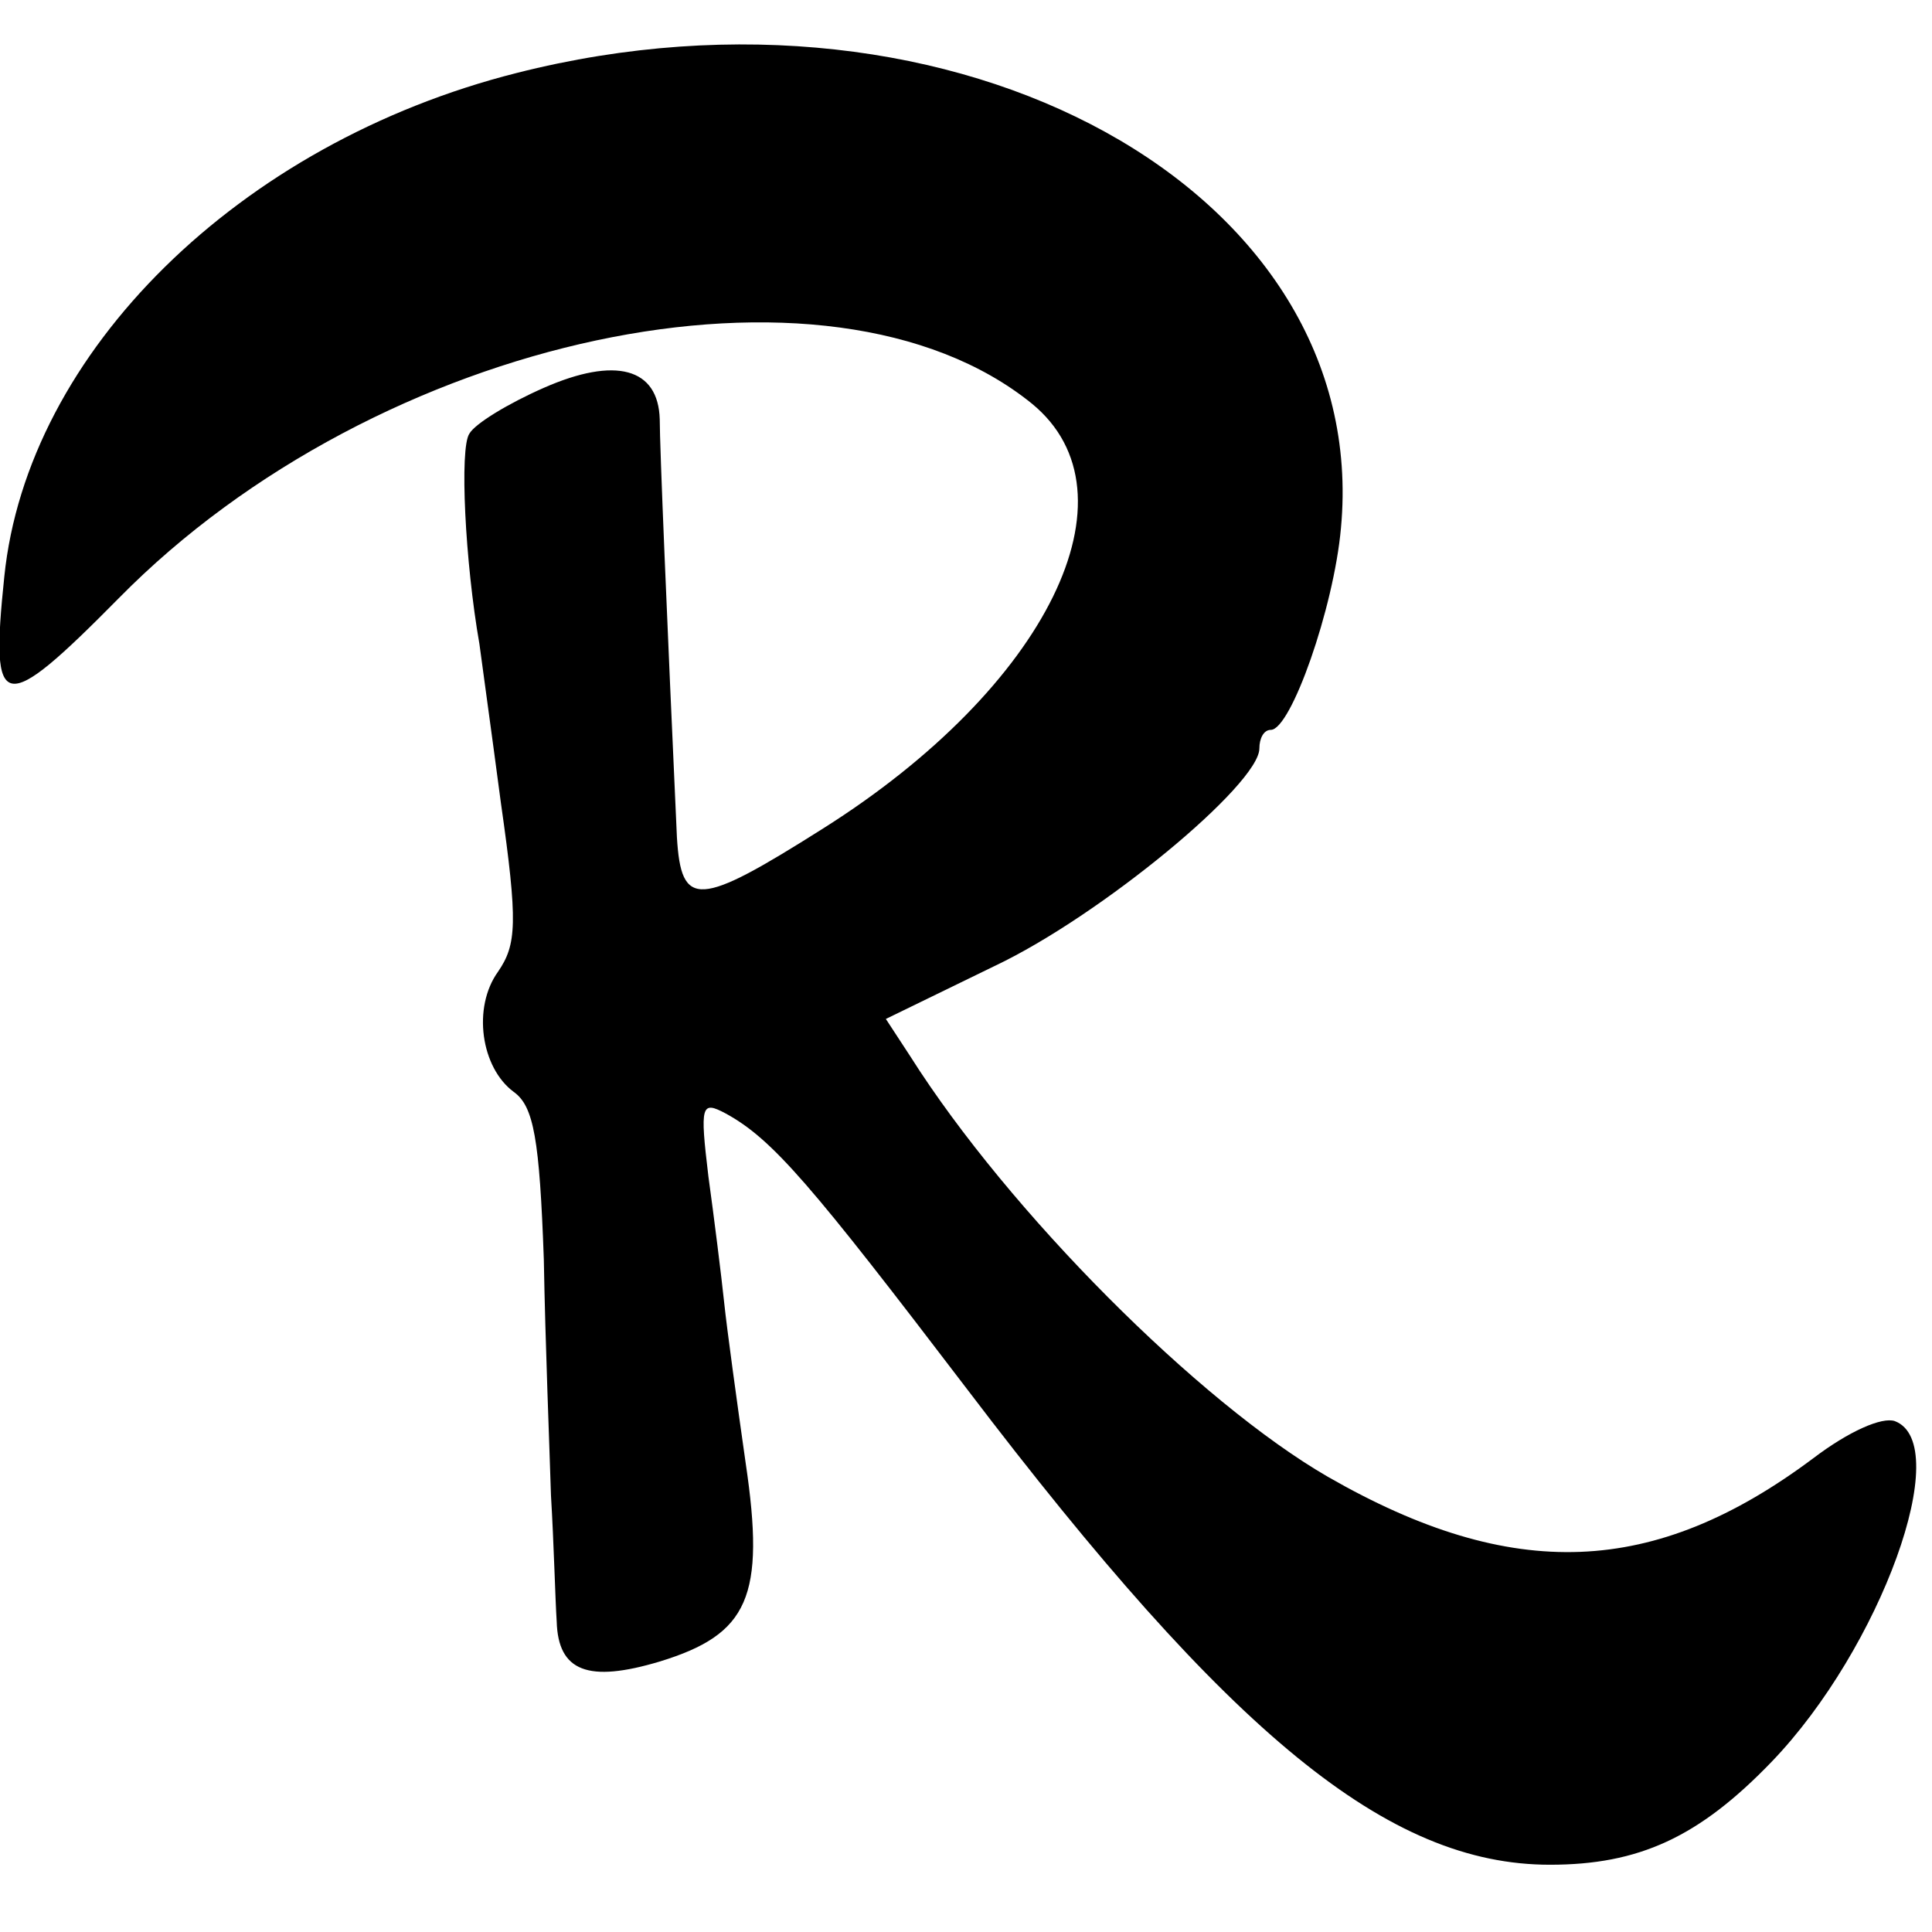 <?xml version="1.0" standalone="no"?>
<!DOCTYPE svg PUBLIC "-//W3C//DTD SVG 20010904//EN"
 "http://www.w3.org/TR/2001/REC-SVG-20010904/DTD/svg10.dtd">
<svg version="1.0" xmlns="http://www.w3.org/2000/svg"
 width="135pt" height="135pt" viewBox="0 0 135 135"
 preserveAspectRatio="xMidYMid meet">
<g transform="translate(0,135) scale(0.1,-0.1)"
fill="#000000" stroke="none">
<path d="M361 1299 c-194 -49 -342 -195 -358 -352 -10 -96 -2 -98 80 -15 181
184 496 251 638 136 77 -63 11 -198 -146 -297 -87 -55 -99 -56 -102 -6 -7 154
-12 273 -12 292 -1 36 -31 44 -81 22 -25 -11 -48 -25 -52 -32 -7 -10 -3 -90 7
-147 1 -8 8 -58 15 -111 12 -84 11 -99 -2 -118 -18 -25 -12 -67 11 -84 14 -10
18 -33 21 -117 1 -58 4 -132 5 -165 2 -33 3 -73 4 -88 1 -35 22 -43 72 -28 62
19 74 45 60 139 -6 42 -13 93 -15 112 -2 19 -7 59 -11 88 -6 50 -5 53 12 44
33 -18 60 -50 169 -193 184 -242 294 -332 407 -332 62 0 104 19 155 72 76 79
128 222 86 238 -9 3 -32 -7 -57 -26 -111 -83 -210 -87 -339 -13 -90 52 -223
185 -292 294 l-17 26 76 37 c74 35 185 127 185 152 0 7 3 13 8 13 14 0 44 85
49 141 22 236 -269 396 -576 318z"/>
</g>
</svg>
